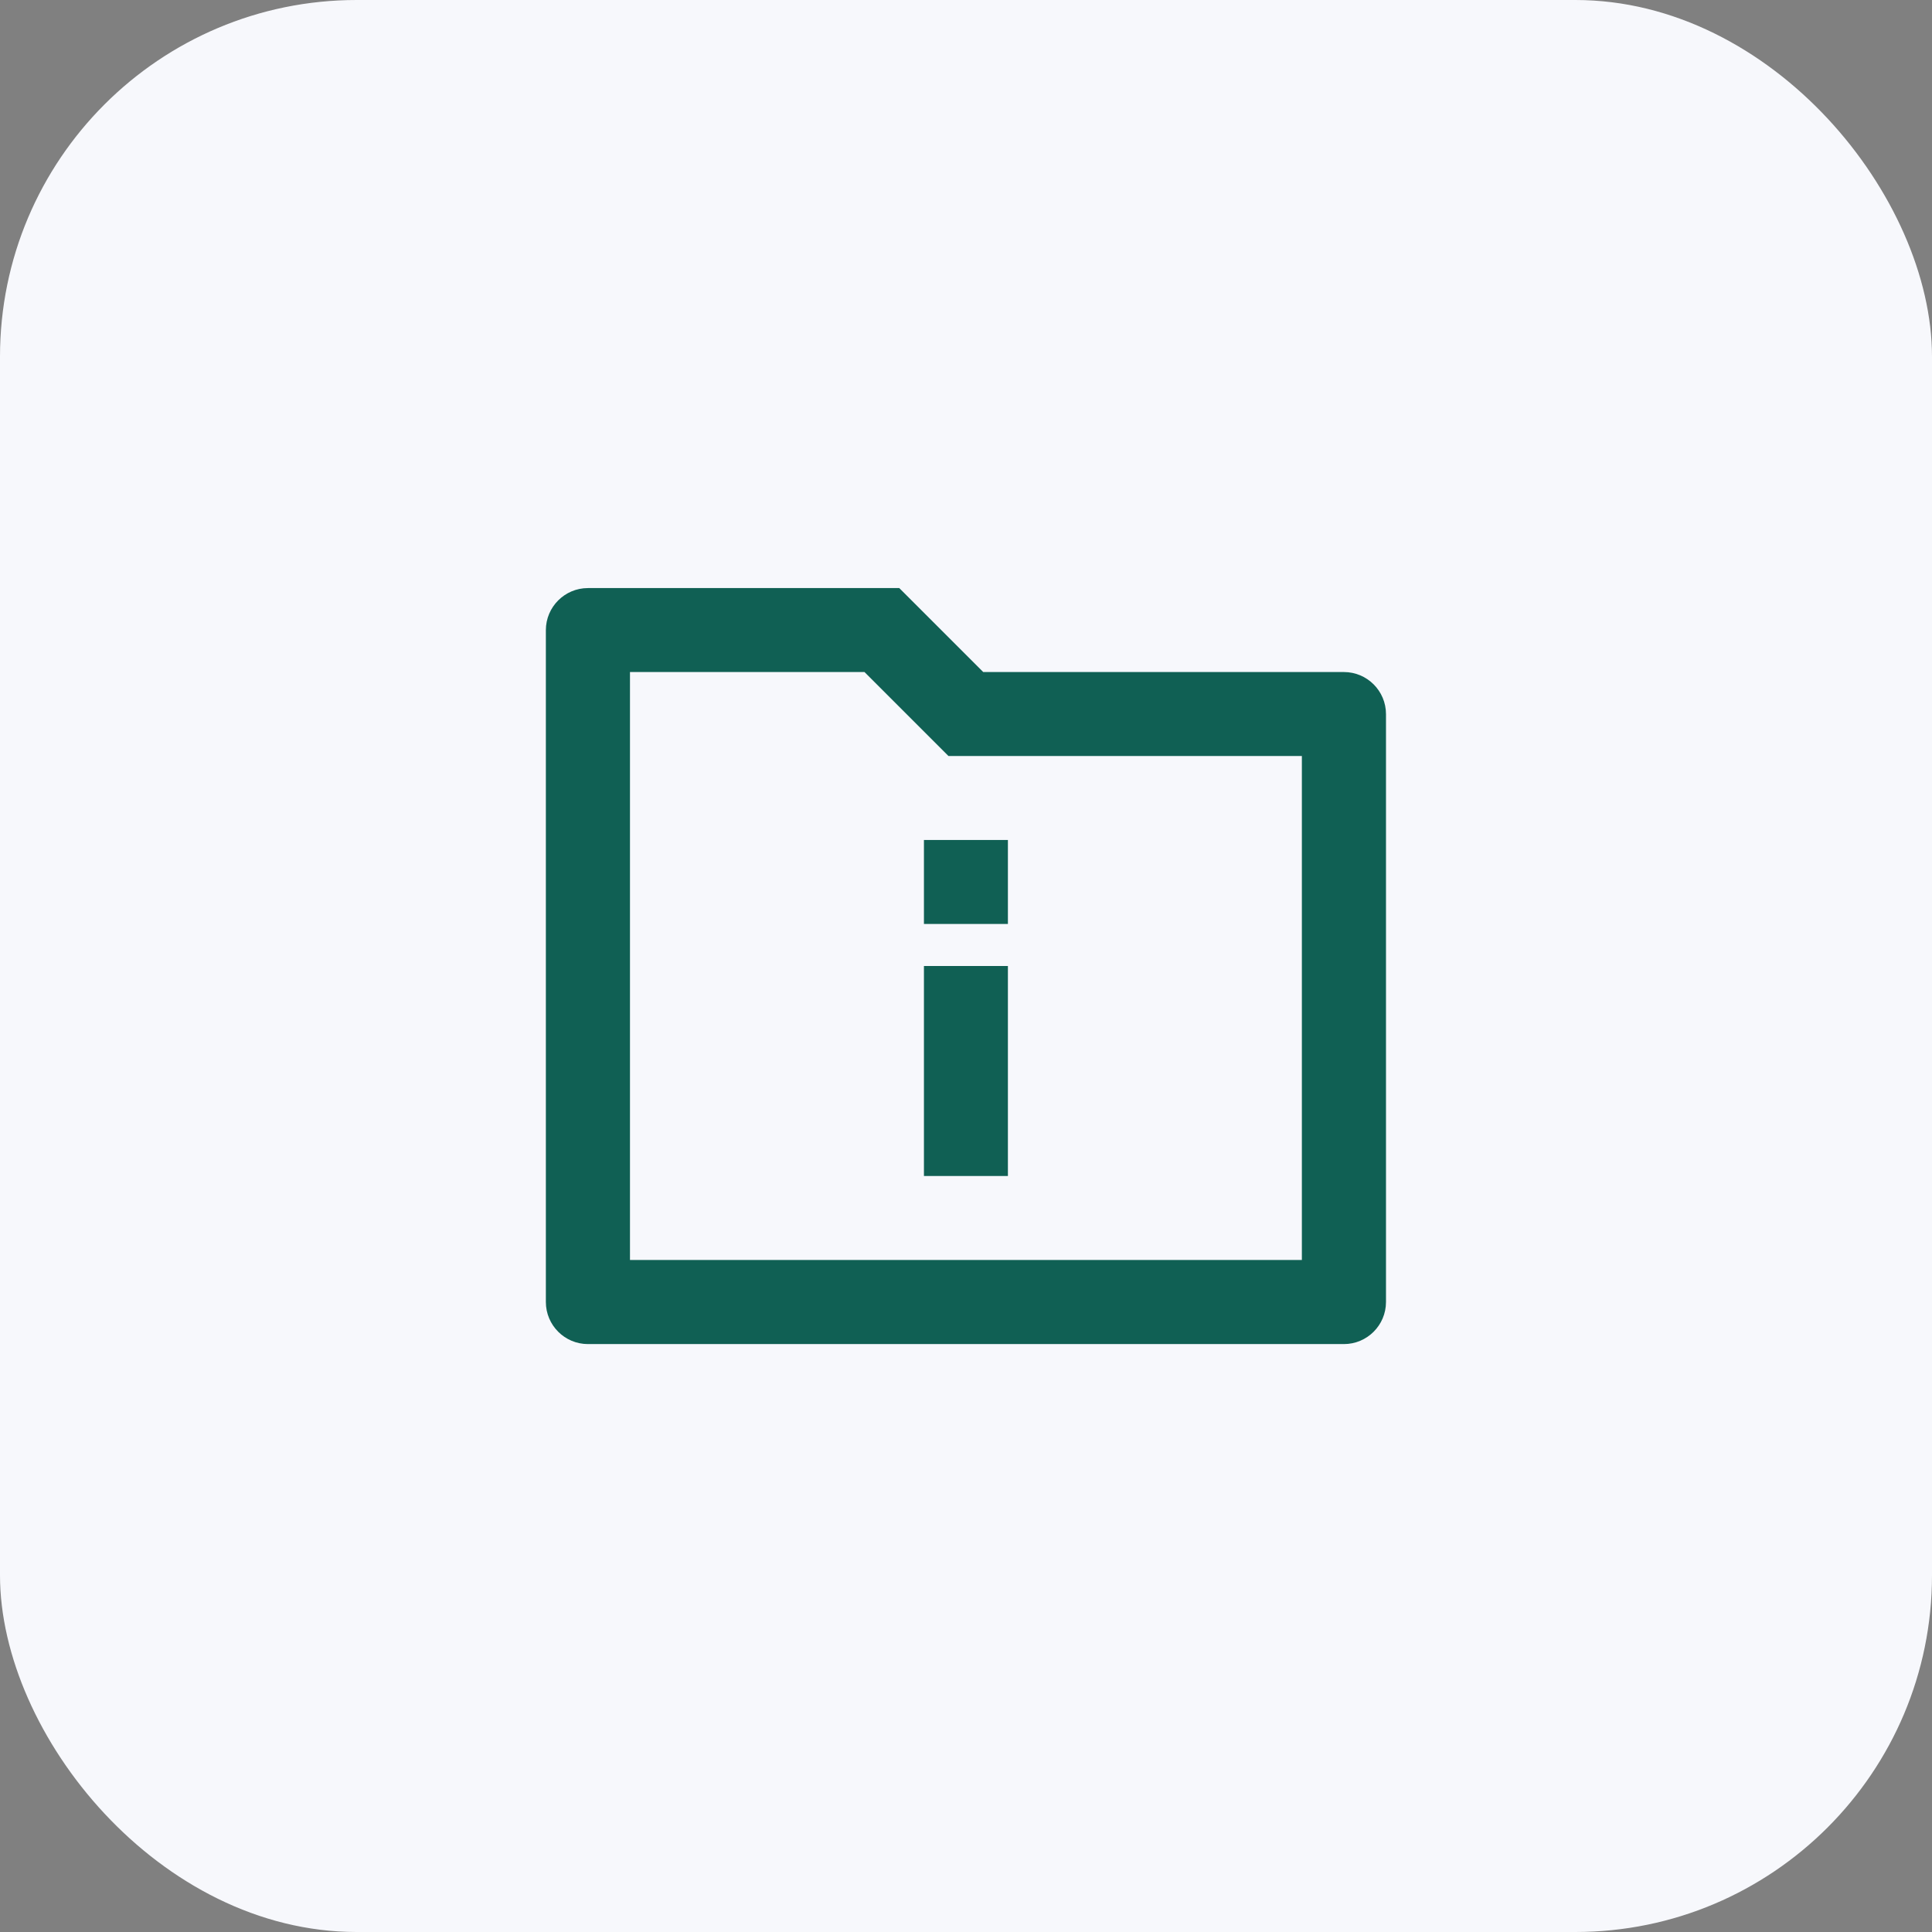 <?xml version="1.0" encoding="UTF-8"?><svg id="Layer_1" xmlns="http://www.w3.org/2000/svg" viewBox="0 0 130 130"><rect x="0" y="0" width="130" height="130" fill="#808080" stroke="none"/><defs><style>.cls-1{fill:#f7f8fc;}.cls-2{fill:#106054;}</style></defs><rect class="cls-1" width="130" height="130" rx="24" ry="24"/><path class="cls-2" d="m66.17,45.22h24.26c1.56,0,2.83,1.27,2.83,2.83v39.56c0,1.56-1.27,2.83-2.83,2.83h-50.87c-1.56,0-2.83-1.27-2.83-2.83v-45.21c0-1.56,1.27-2.83,2.83-2.83h20.95l5.65,5.65Zm-23.78,0v39.56h45.21v-33.91h-23.78l-5.65-5.65h-15.79Zm19.78,19.78h5.65v14.13h-5.65v-14.13Zm0-8.48h5.65v5.65h-5.65v-5.65Z"/></svg>